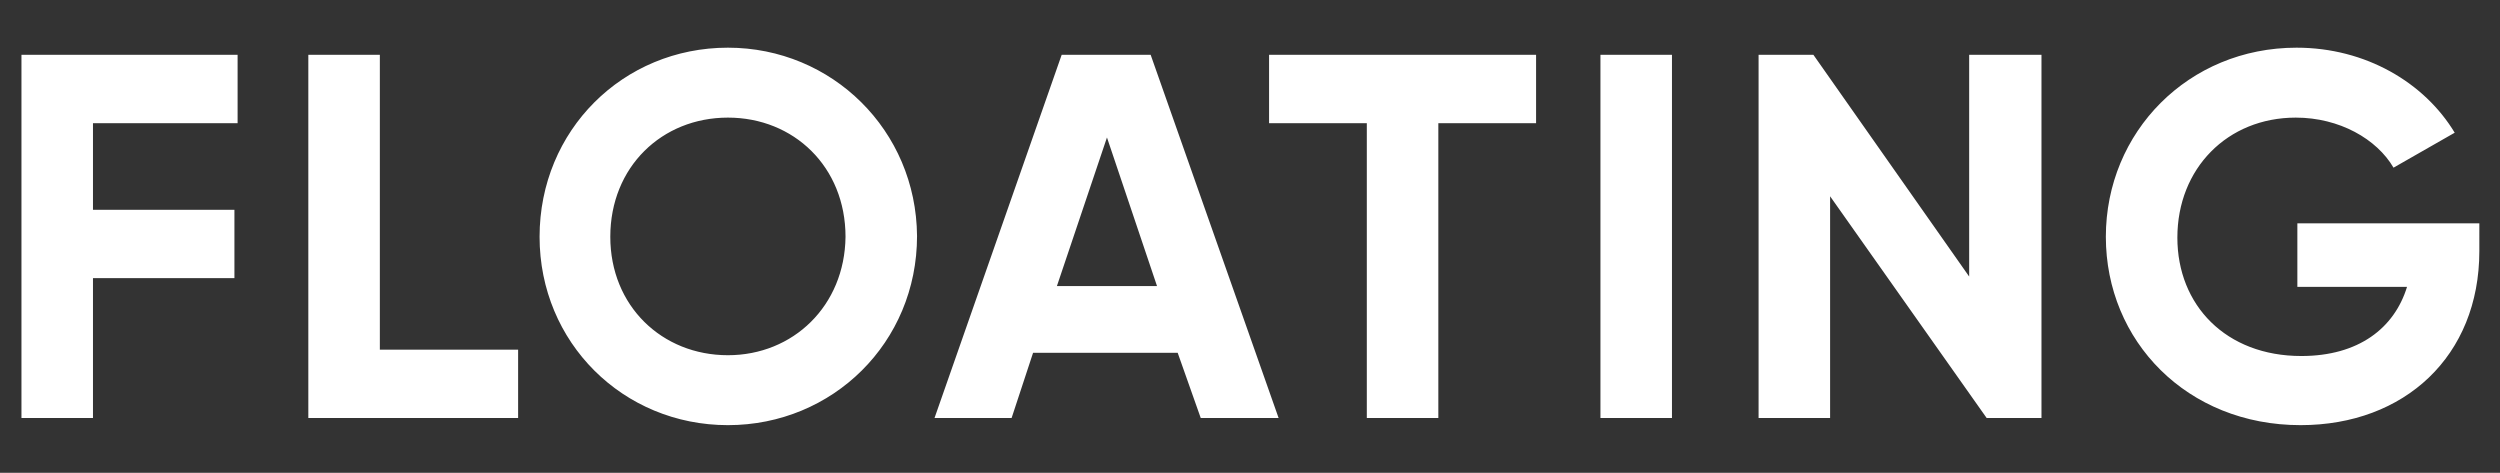 <svg xmlns="http://www.w3.org/2000/svg" xmlns:xlink="http://www.w3.org/1999/xlink" id="Ebene_1" x="0px" y="0px" viewBox="0 0 314.6 59.5" style="enable-background:new 0 0 314.6 59.5;" xml:space="preserve"><rect x="0" y="0" width="314.6" height="59.5" fill="#333333" stroke="none"/><style type="text/css">	.st0{fill:#FFFFFF;}</style><g>	<path class="st0" d="M312,28.1h-22.9v8h13.8c-1.6,5.2-6.1,8.7-13.3,8.7c-9.5,0-15.6-6.4-15.6-14.9c0-8.7,6.3-15.1,14.9-15.1  c5.5,0,10.2,2.7,12.3,6.3l7.7-4.4C305.1,10.4,297.7,6,289,6c-13.6,0-24,10.6-24,23.8c0,13.1,10.2,23.7,24.5,23.7  c13.1,0,22.5-8.7,22.5-21.9V28.1z M247.8,6.9v27.9L228.2,6.9h-6.9v45.7h9V24.7L250,52.6h6.9V6.9H247.8z M201.4,52.6h9V6.9h-9V52.6z   M193.3,6.9h-33.6v8.6h12.3v37.1h9V15.5h12.3V6.9z M133,36l6.3-18.7l6.3,18.7H133z M151.1,52.6h9.8L144.8,6.9h-11.2l-16,45.7h9.7  l2.7-8.2h18.2L151.1,52.6z M91.6,44.7c-8.3,0-14.8-6.2-14.8-14.9c0-8.8,6.5-15,14.8-15c8.3,0,14.8,6.2,14.8,15  C106.3,38.5,99.8,44.7,91.6,44.7 M91.6,53.5c13.2,0,23.8-10.4,23.8-23.8C115.3,16.4,104.7,6,91.6,6C78.4,6,67.9,16.4,67.9,29.8  C67.9,43.1,78.4,53.5,91.6,53.5 M47.8,44V6.9h-9v45.7h26.4V44H47.8z M29.9,15.5V6.9H2.7v45.7h9V35h17.8v-8.6H11.7V15.5H29.9z"></path></g></svg>